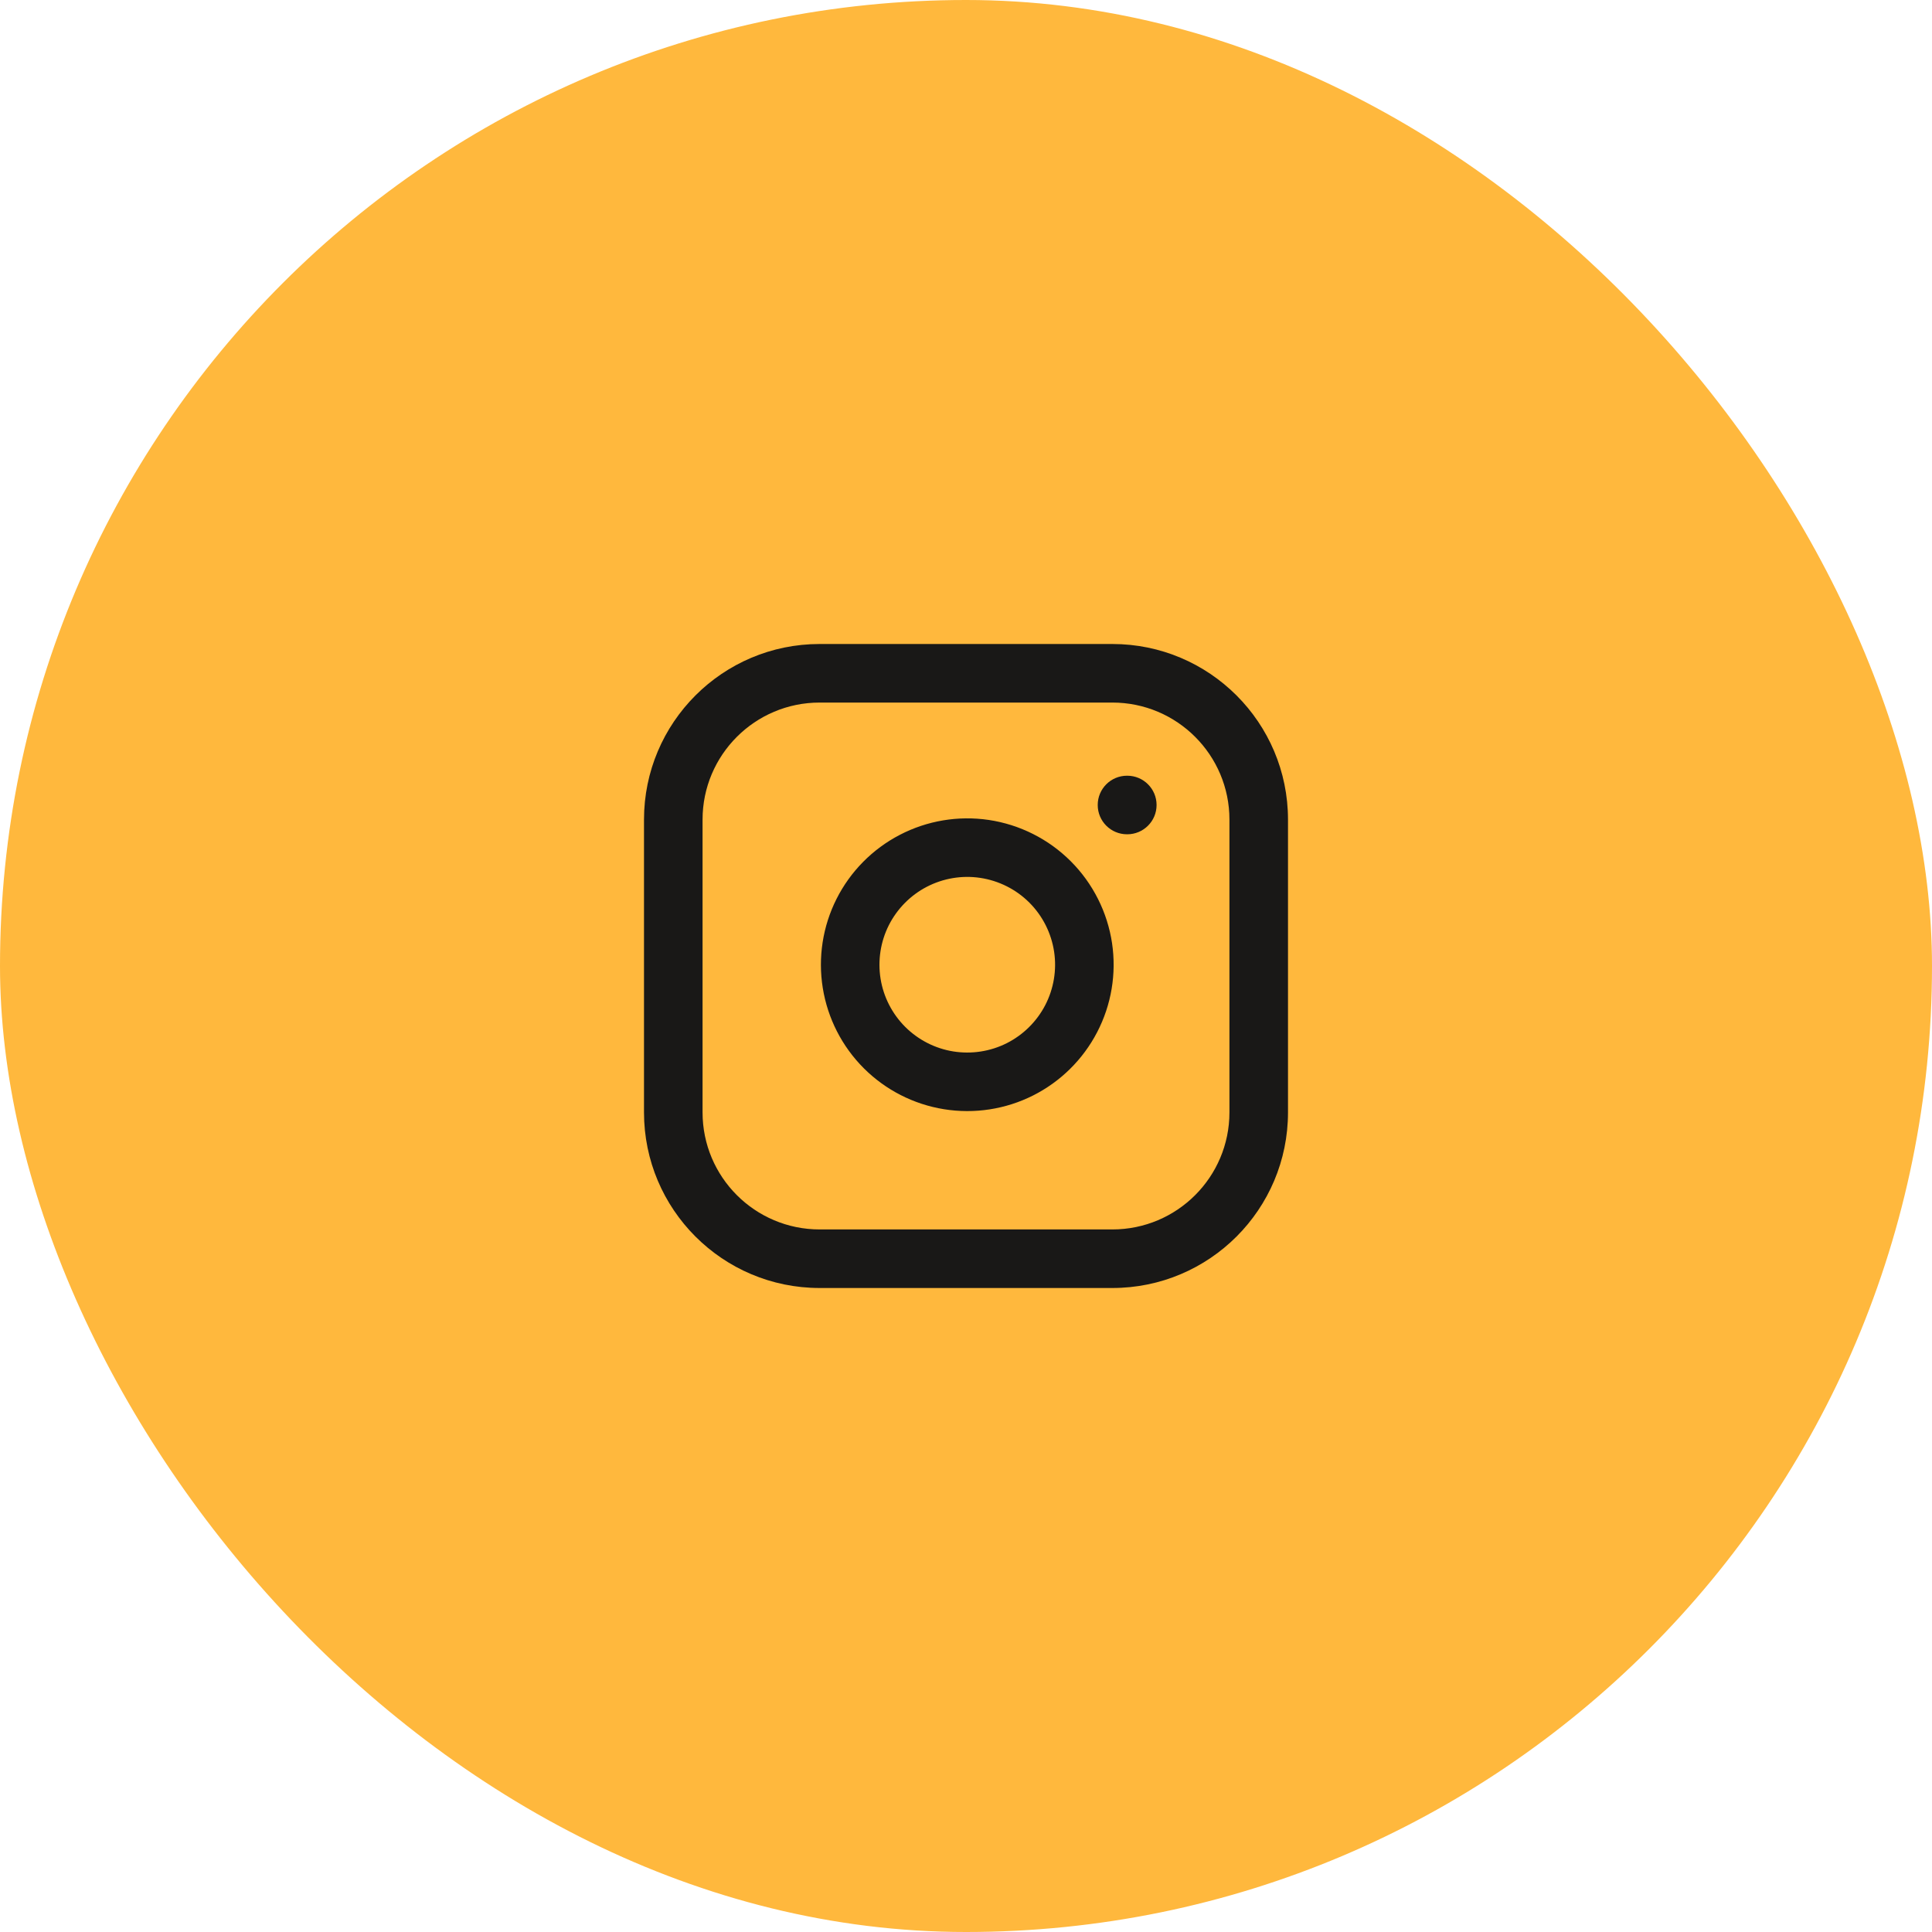 <?xml version="1.0" encoding="UTF-8"?> <svg xmlns="http://www.w3.org/2000/svg" width="45" height="45" viewBox="0 0 45 45" fill="none"><rect width="45" height="45" rx="22.5" fill="#FFB83D"></rect><path fill-rule="evenodd" clip-rule="evenodd" d="M19.091 16.364C17.585 16.364 16.364 17.585 16.364 19.091V25.909C16.364 27.415 17.585 28.636 19.091 28.636H25.909C27.415 28.636 28.636 27.415 28.636 25.909V19.091C28.636 17.585 27.415 16.364 25.909 16.364H19.091ZM15 19.091C15 16.832 16.832 15 19.091 15H25.909C28.168 15 30 16.832 30 19.091V25.909C30 28.168 28.168 30 25.909 30H19.091C16.832 30 15 28.168 15 25.909V19.091ZM25.568 18.75C25.568 18.373 25.873 18.068 26.25 18.068H26.257C26.633 18.068 26.939 18.373 26.939 18.75C26.939 19.127 26.633 19.432 26.257 19.432H26.25C25.873 19.432 25.568 19.127 25.568 18.75ZM22.829 20.447C22.404 20.384 21.969 20.457 21.587 20.655C21.206 20.853 20.896 21.167 20.702 21.551C20.509 21.935 20.442 22.371 20.51 22.796C20.578 23.22 20.779 23.613 21.083 23.917C21.387 24.221 21.78 24.422 22.204 24.49C22.629 24.558 23.065 24.491 23.449 24.298C23.833 24.104 24.147 23.794 24.345 23.413C24.543 23.031 24.616 22.596 24.553 22.171C24.488 21.736 24.286 21.334 23.976 21.024C23.666 20.714 23.264 20.512 22.829 20.447ZM20.959 19.445C21.596 19.114 22.32 18.993 23.03 19.098C23.753 19.206 24.423 19.543 24.94 20.06C25.457 20.577 25.794 21.247 25.902 21.97C26.007 22.68 25.886 23.404 25.555 24.041C25.225 24.677 24.703 25.193 24.062 25.516C23.422 25.838 22.696 25.95 21.988 25.836C21.28 25.722 20.626 25.388 20.119 24.881C19.612 24.374 19.278 23.72 19.164 23.012C19.05 22.304 19.162 21.578 19.484 20.938C19.807 20.297 20.323 19.775 20.959 19.445Z" fill="#191817"></path></svg> 